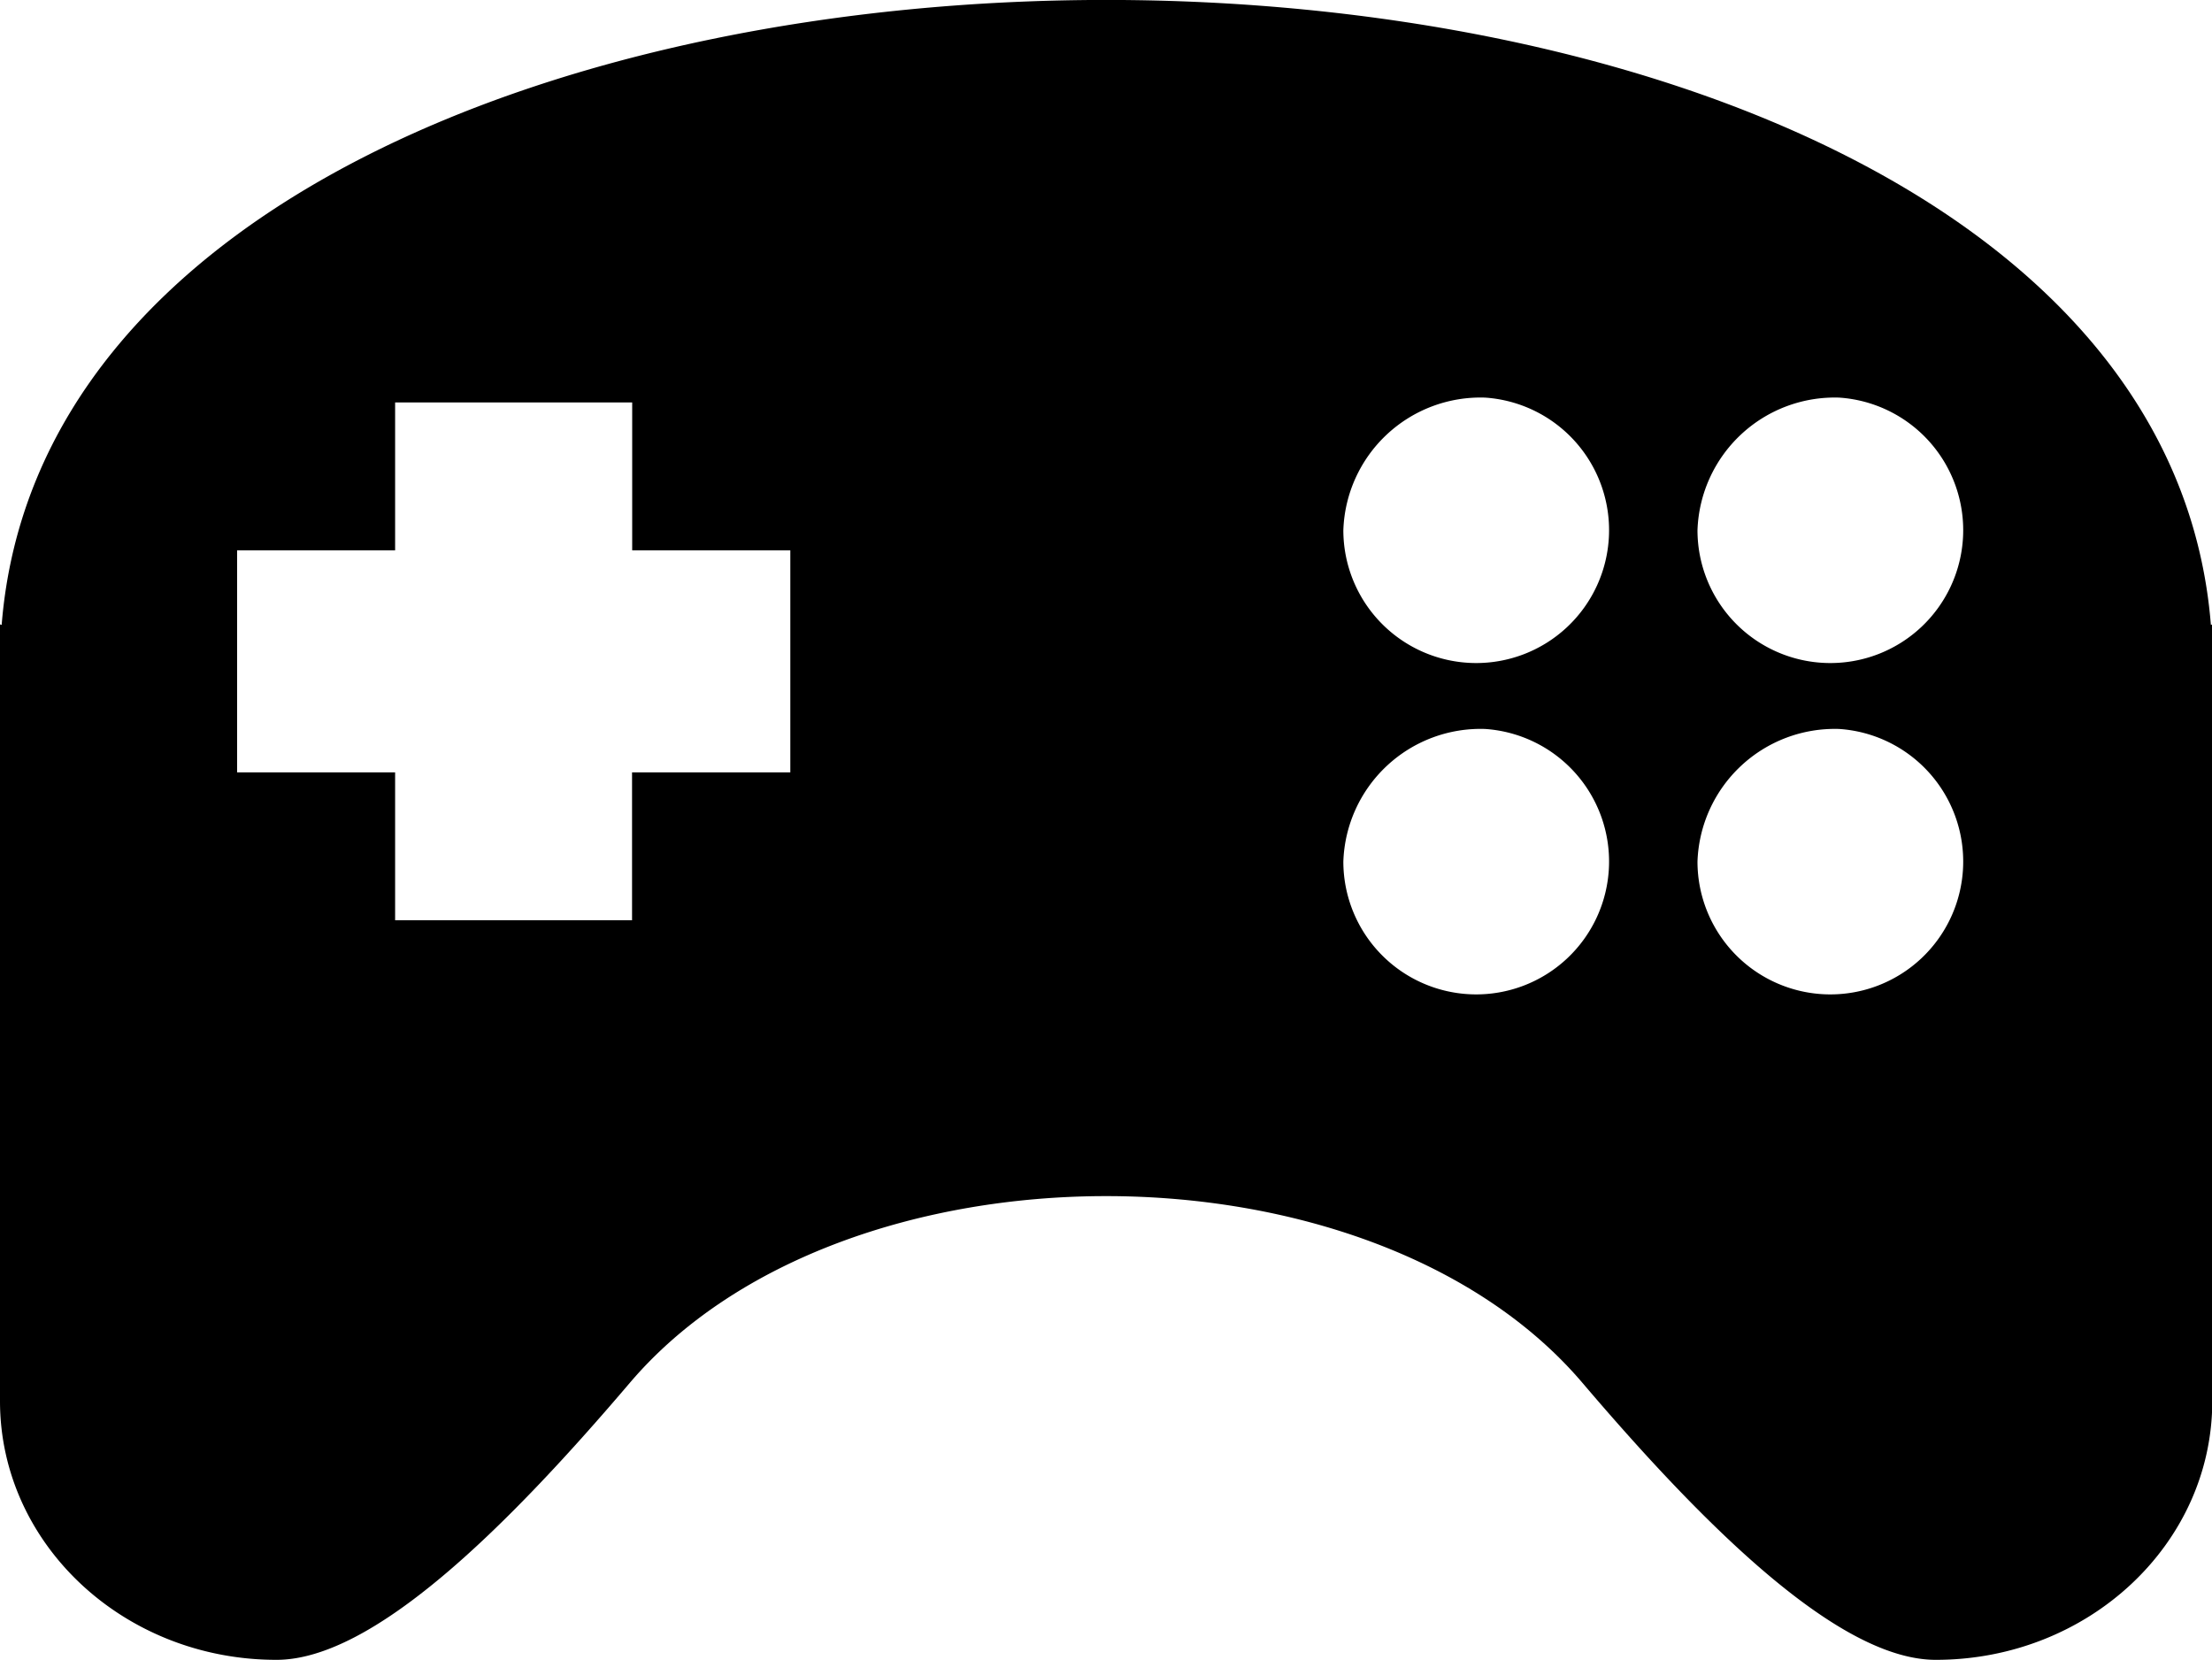 <svg xmlns="http://www.w3.org/2000/svg" width="80" height="60.031" viewBox="0 0 80 60.031">
  <defs>
    <style>
      .cls-1 {
        fill-rule: evenodd;
      }
    </style>
  </defs>
  <path id="シェイプ_778" data-name="シェイプ 778" class="cls-1" d="M90.01,43.889h0v-1.34l-0.05.02c-2.412-30.136-77.492-30.136-79.9,0L10,42.549v1.34h0V70.637c0,5.171,4.479,9.358,10,9.358,3.461,0,8.228-4.671,12.781-10.02,7.665-9,26.783-9,34.447,0,4.554,5.349,9.324,10.02,12.782,10.02,5.52,0,10-4.187,10-9.358V43.889h0Zm-26.3-9.541a4.805,4.805,0,1,1-5.126,4.794,4.964,4.964,0,0,1,5.126-4.794h0Zm0,11.983a4.805,4.805,0,1,1-5.126,4.794,4.965,4.965,0,0,1,5.126-4.794h0Zm12.805,0a4.805,4.805,0,1,1-5.123,4.794,4.969,4.969,0,0,1,5.123-4.794h0Zm0-11.983a4.805,4.805,0,1,1-5.123,4.794,4.967,4.967,0,0,1,5.123-4.794h0Zm-52.221.174h8.57v5.349h5.719V47.9H32.859V53.25H24.29V47.9H18.575V39.871H24.29V34.522Z" transform="translate(-10 -19.969)"/>
</svg>
